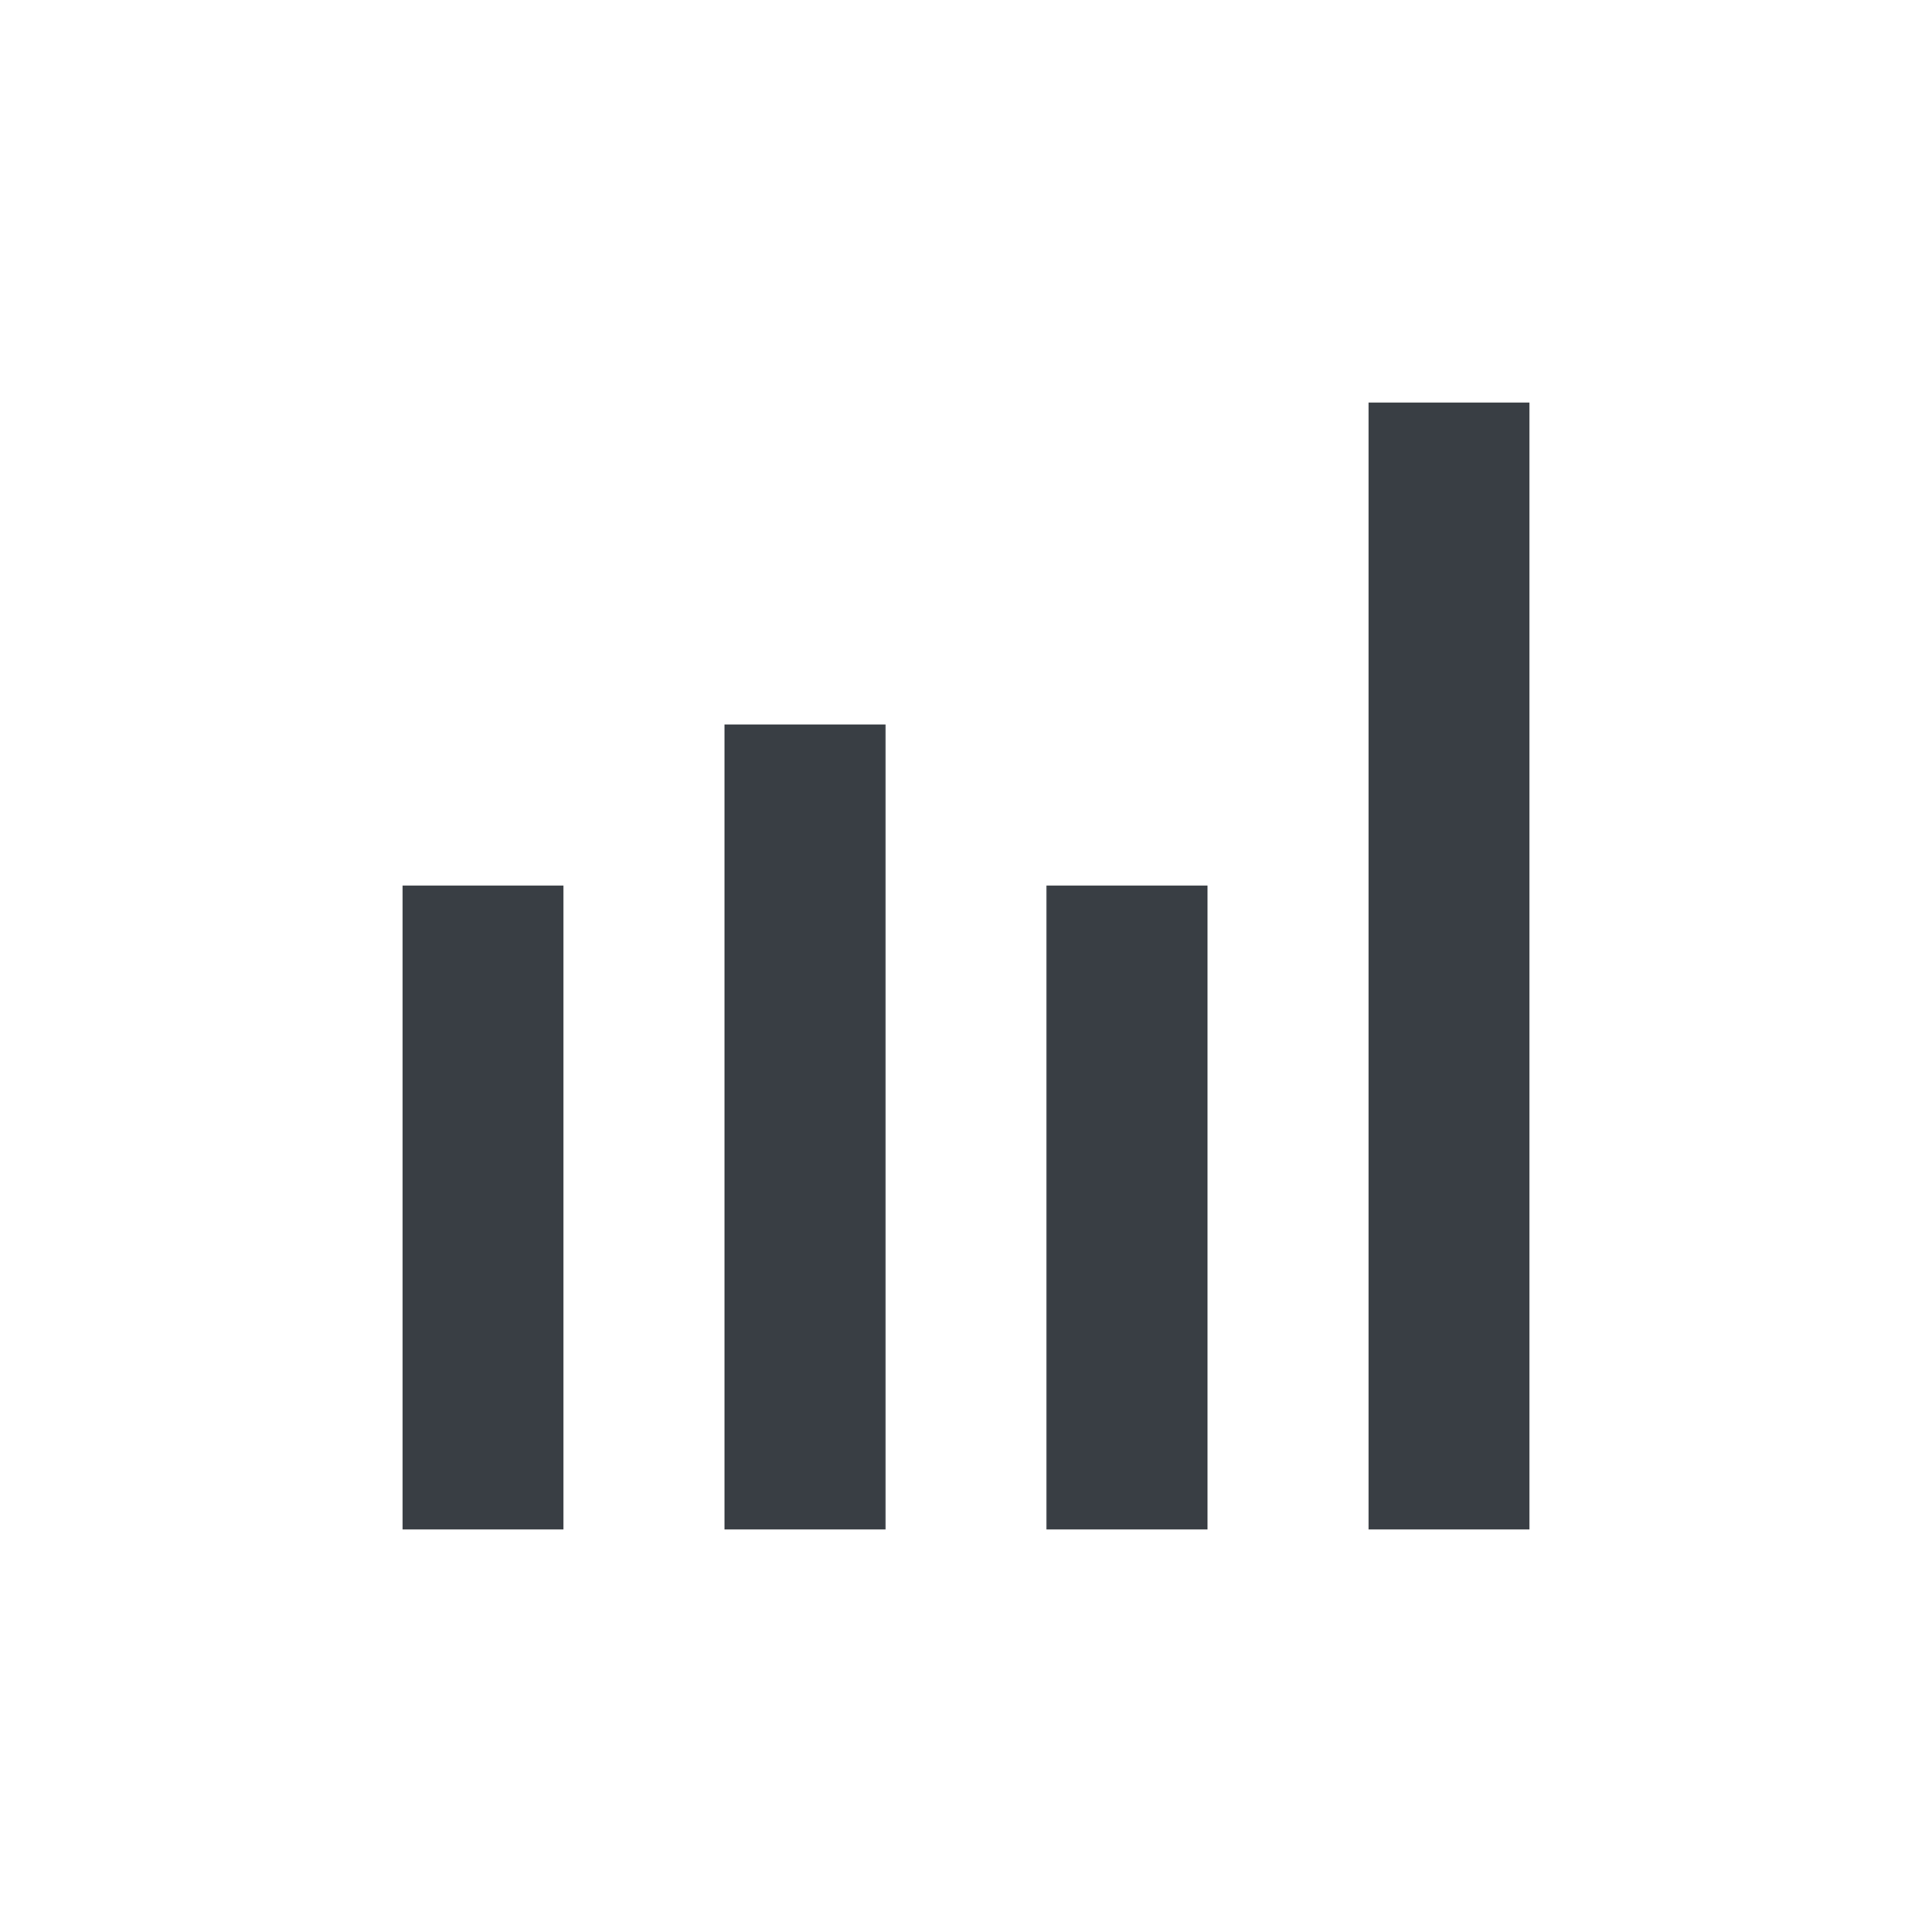 <svg width="24" height="24" viewBox="0 0 24 24" fill="none" xmlns="http://www.w3.org/2000/svg">
<path fill-rule="evenodd" clip-rule="evenodd" d="M17 5H19V19H17V5ZM9 9H11V19H9V9ZM5 11H7V19H5V11ZM15 11H13V19H15V11Z" fill="#080E16" fill-opacity="0.8"/>
</svg>
